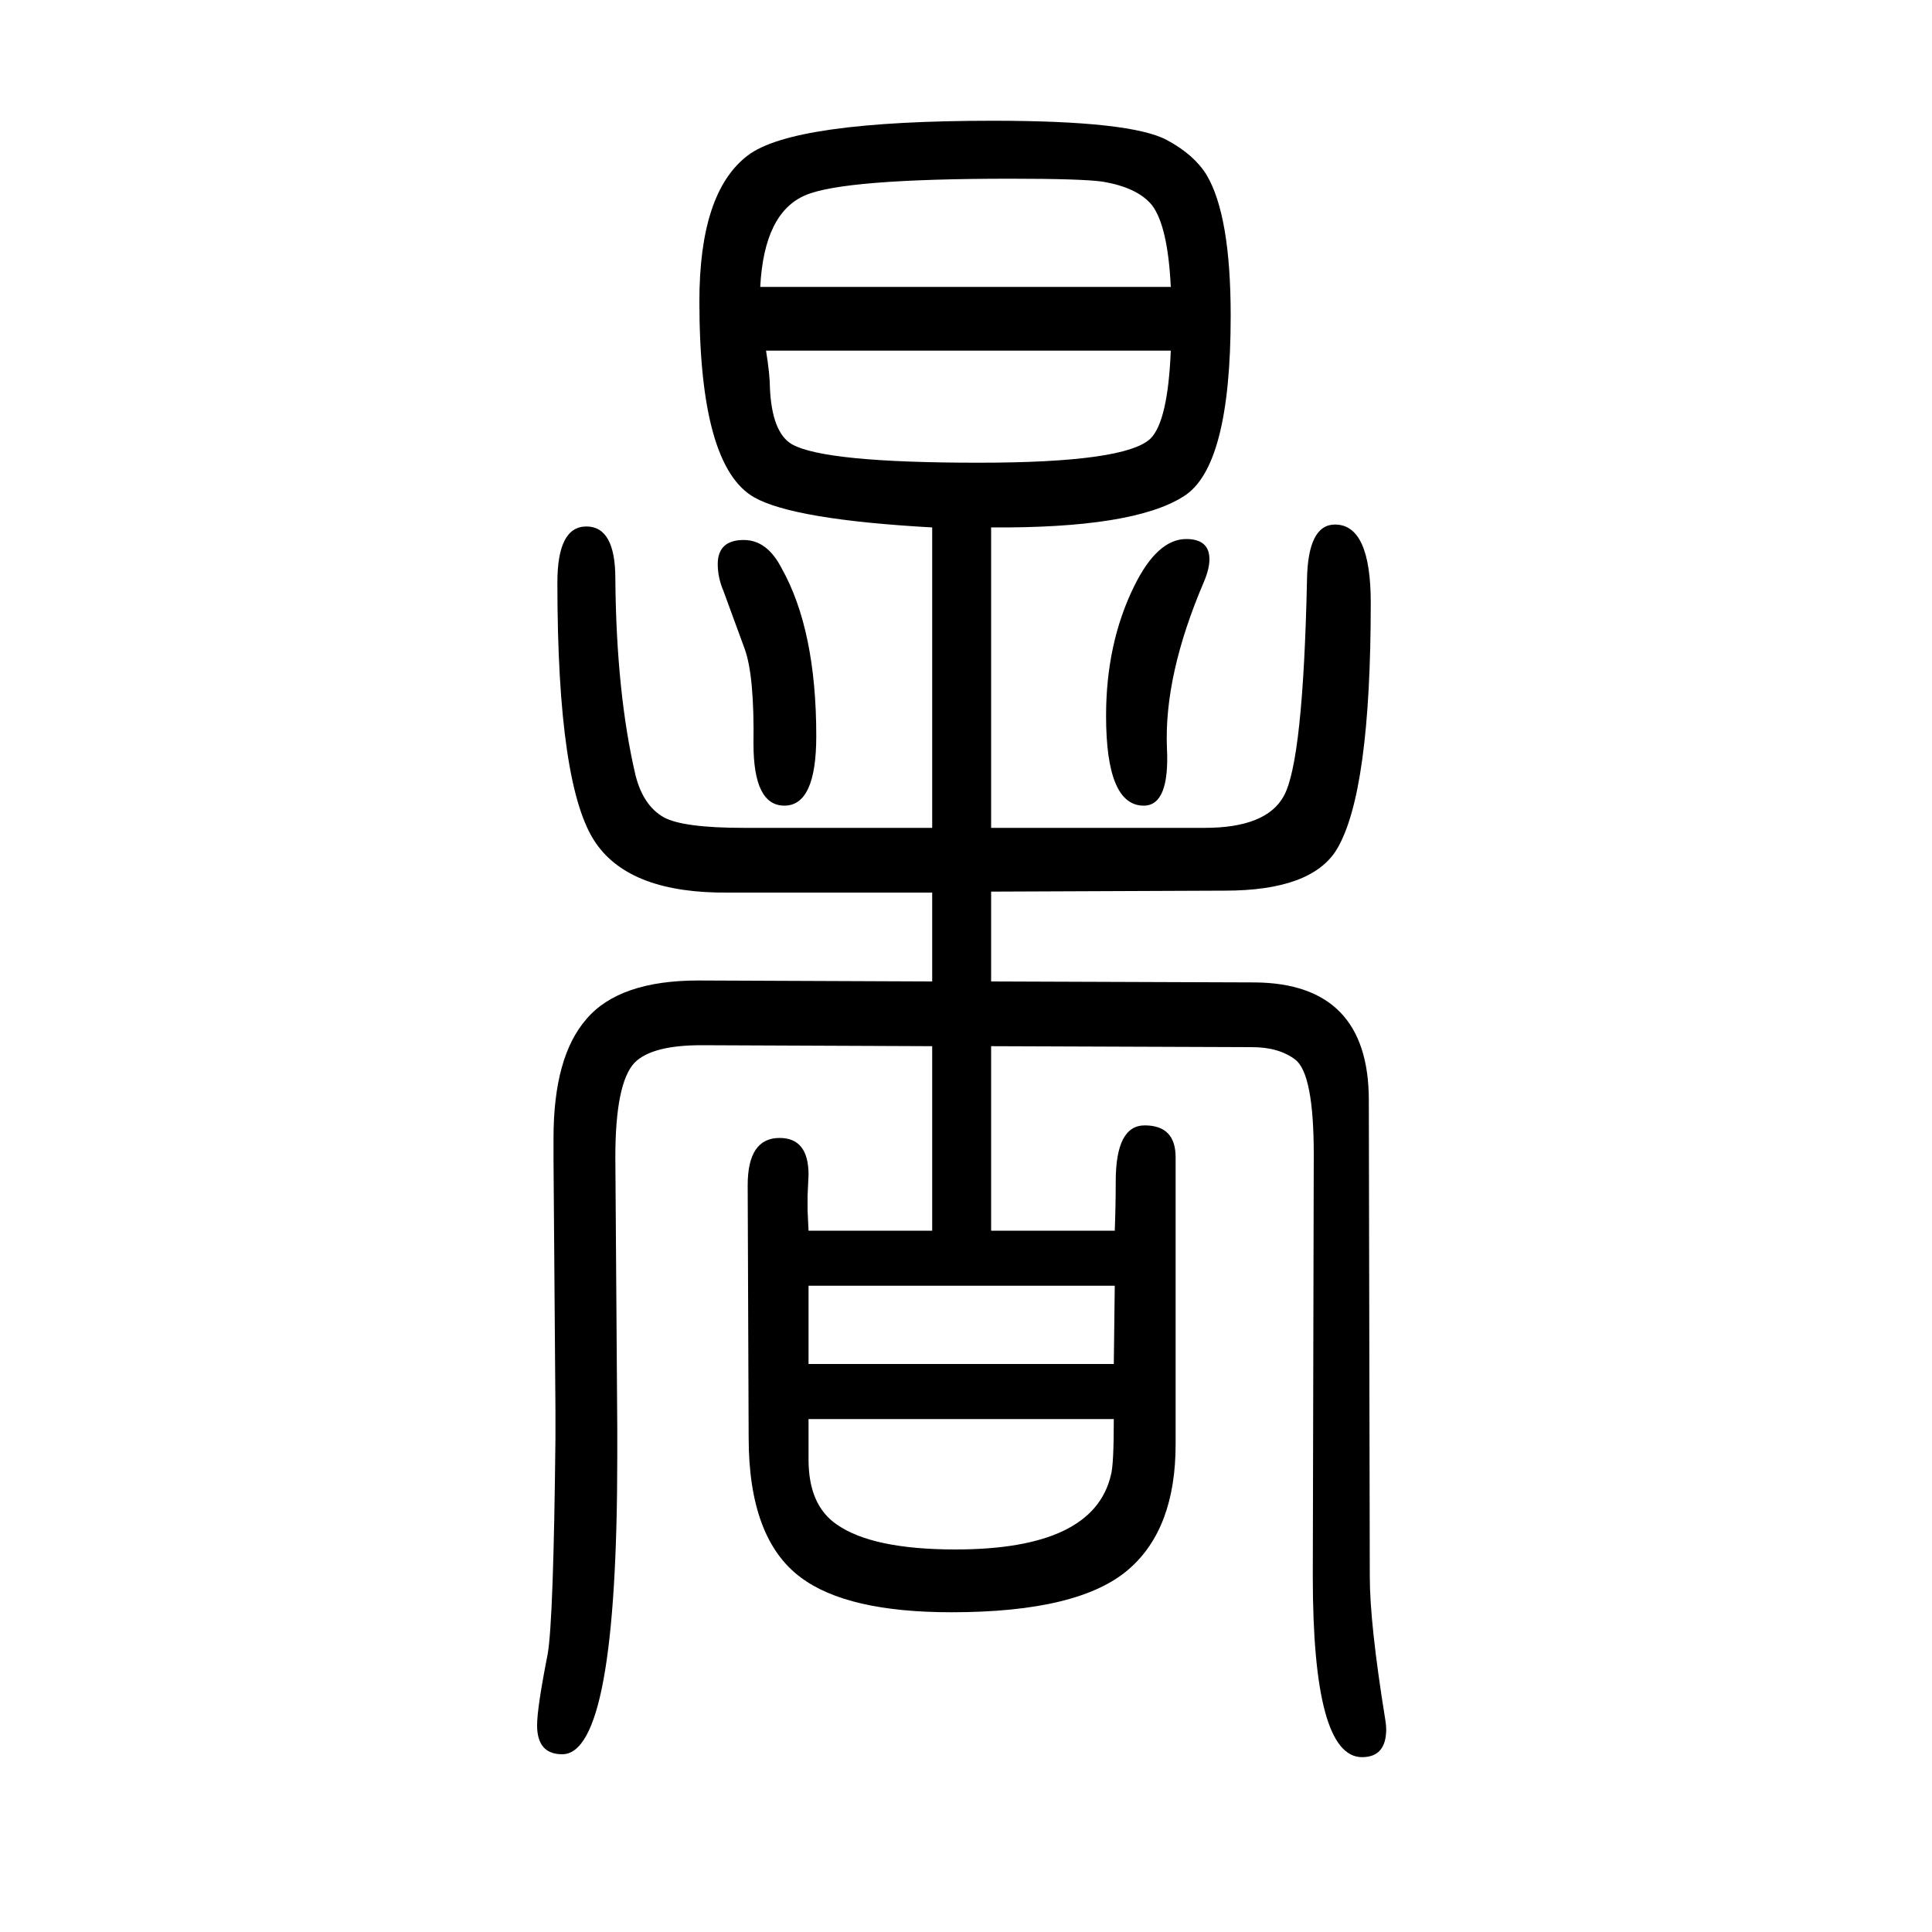 <svg xmlns="http://www.w3.org/2000/svg" xmlns:xlink="http://www.w3.org/1999/xlink" height="100" width="100" version="1.1"><path d="M965 376v191l-239 1q-51 0 -69 -18q-20 -21 -20 -98l2 -281v-28q0 -309 -57 -309q-26 0 -26 30q0 18 11 74q6 35 8 223v28l-2 260v23q0 84 34 123q34 40 116 40l242 -1v92h-211q-101 -1 -137 51q-40 57 -40 270q0 58 30 58t30 -54q1 -119 21 -204q8 -31 29 -43
q20 -11 83 -11h195v311q-143 8 -184 31q-57 32 -57 203q0 113 50 151q47 36 254 36q143 0 180 -20q28 -15 41 -36q25 -42 25 -146q0 -157 -49 -187q-52 -33 -199 -32v-311h221q64 0 82 33q20 36 24 224q1 57 29 57q37 0 37 -81q0 -196 -35 -255q-26 -43 -116 -43l-242 -1
v-93l273 -1q118 -1 118 -122l1 -493q0 -49 16 -148q1 -6 1 -10q0 -29 -25 -29q-51 0 -51 187l1 437q0 83 -19 98q-17 13 -45 13l-270 1v-191h128q1 26 1 51q0 58 30 58q32 0 32 -33v-297q0 -87 -48 -129q-51 -45 -184 -45q-108 0 -156 36q-54 40 -54 145l-1 261q0 49 33 49
q30 0 30 -38q0 -2 -1 -22v-15t1 -21h128zM837 319v-81h316l1 81h-317zM837 181v-21v-21q0 -47 29 -67q37 -26 123 -26q143 0 161 77q3 10 3 58h-316zM787 1353h425q-3 62 -19 84q-15 19 -52 25q-21 3 -95 3q-172 0 -212 -17q-43 -18 -47 -95zM1212 1287h-419q4 -25 4 -38
q2 -47 23 -59q34 -19 193 -19q152 0 178 25q18 18 21 91zM770 1091q24 0 39 -29q36 -64 36 -174q0 -72 -33 -72q-32 0 -32 64q1 70 -9 98l-22 60q-6 14 -6 28q0 25 27 25zM1228 1092q24 0 24 -21q0 -10 -6 -24q-41 -96 -38 -171q3 -60 -24 -60q-39 0 -39 93q0 75 29 134
q24 49 54 49z" style="" transform="scale(0.05 -0.05) translate(0 -1650)"/></svg>